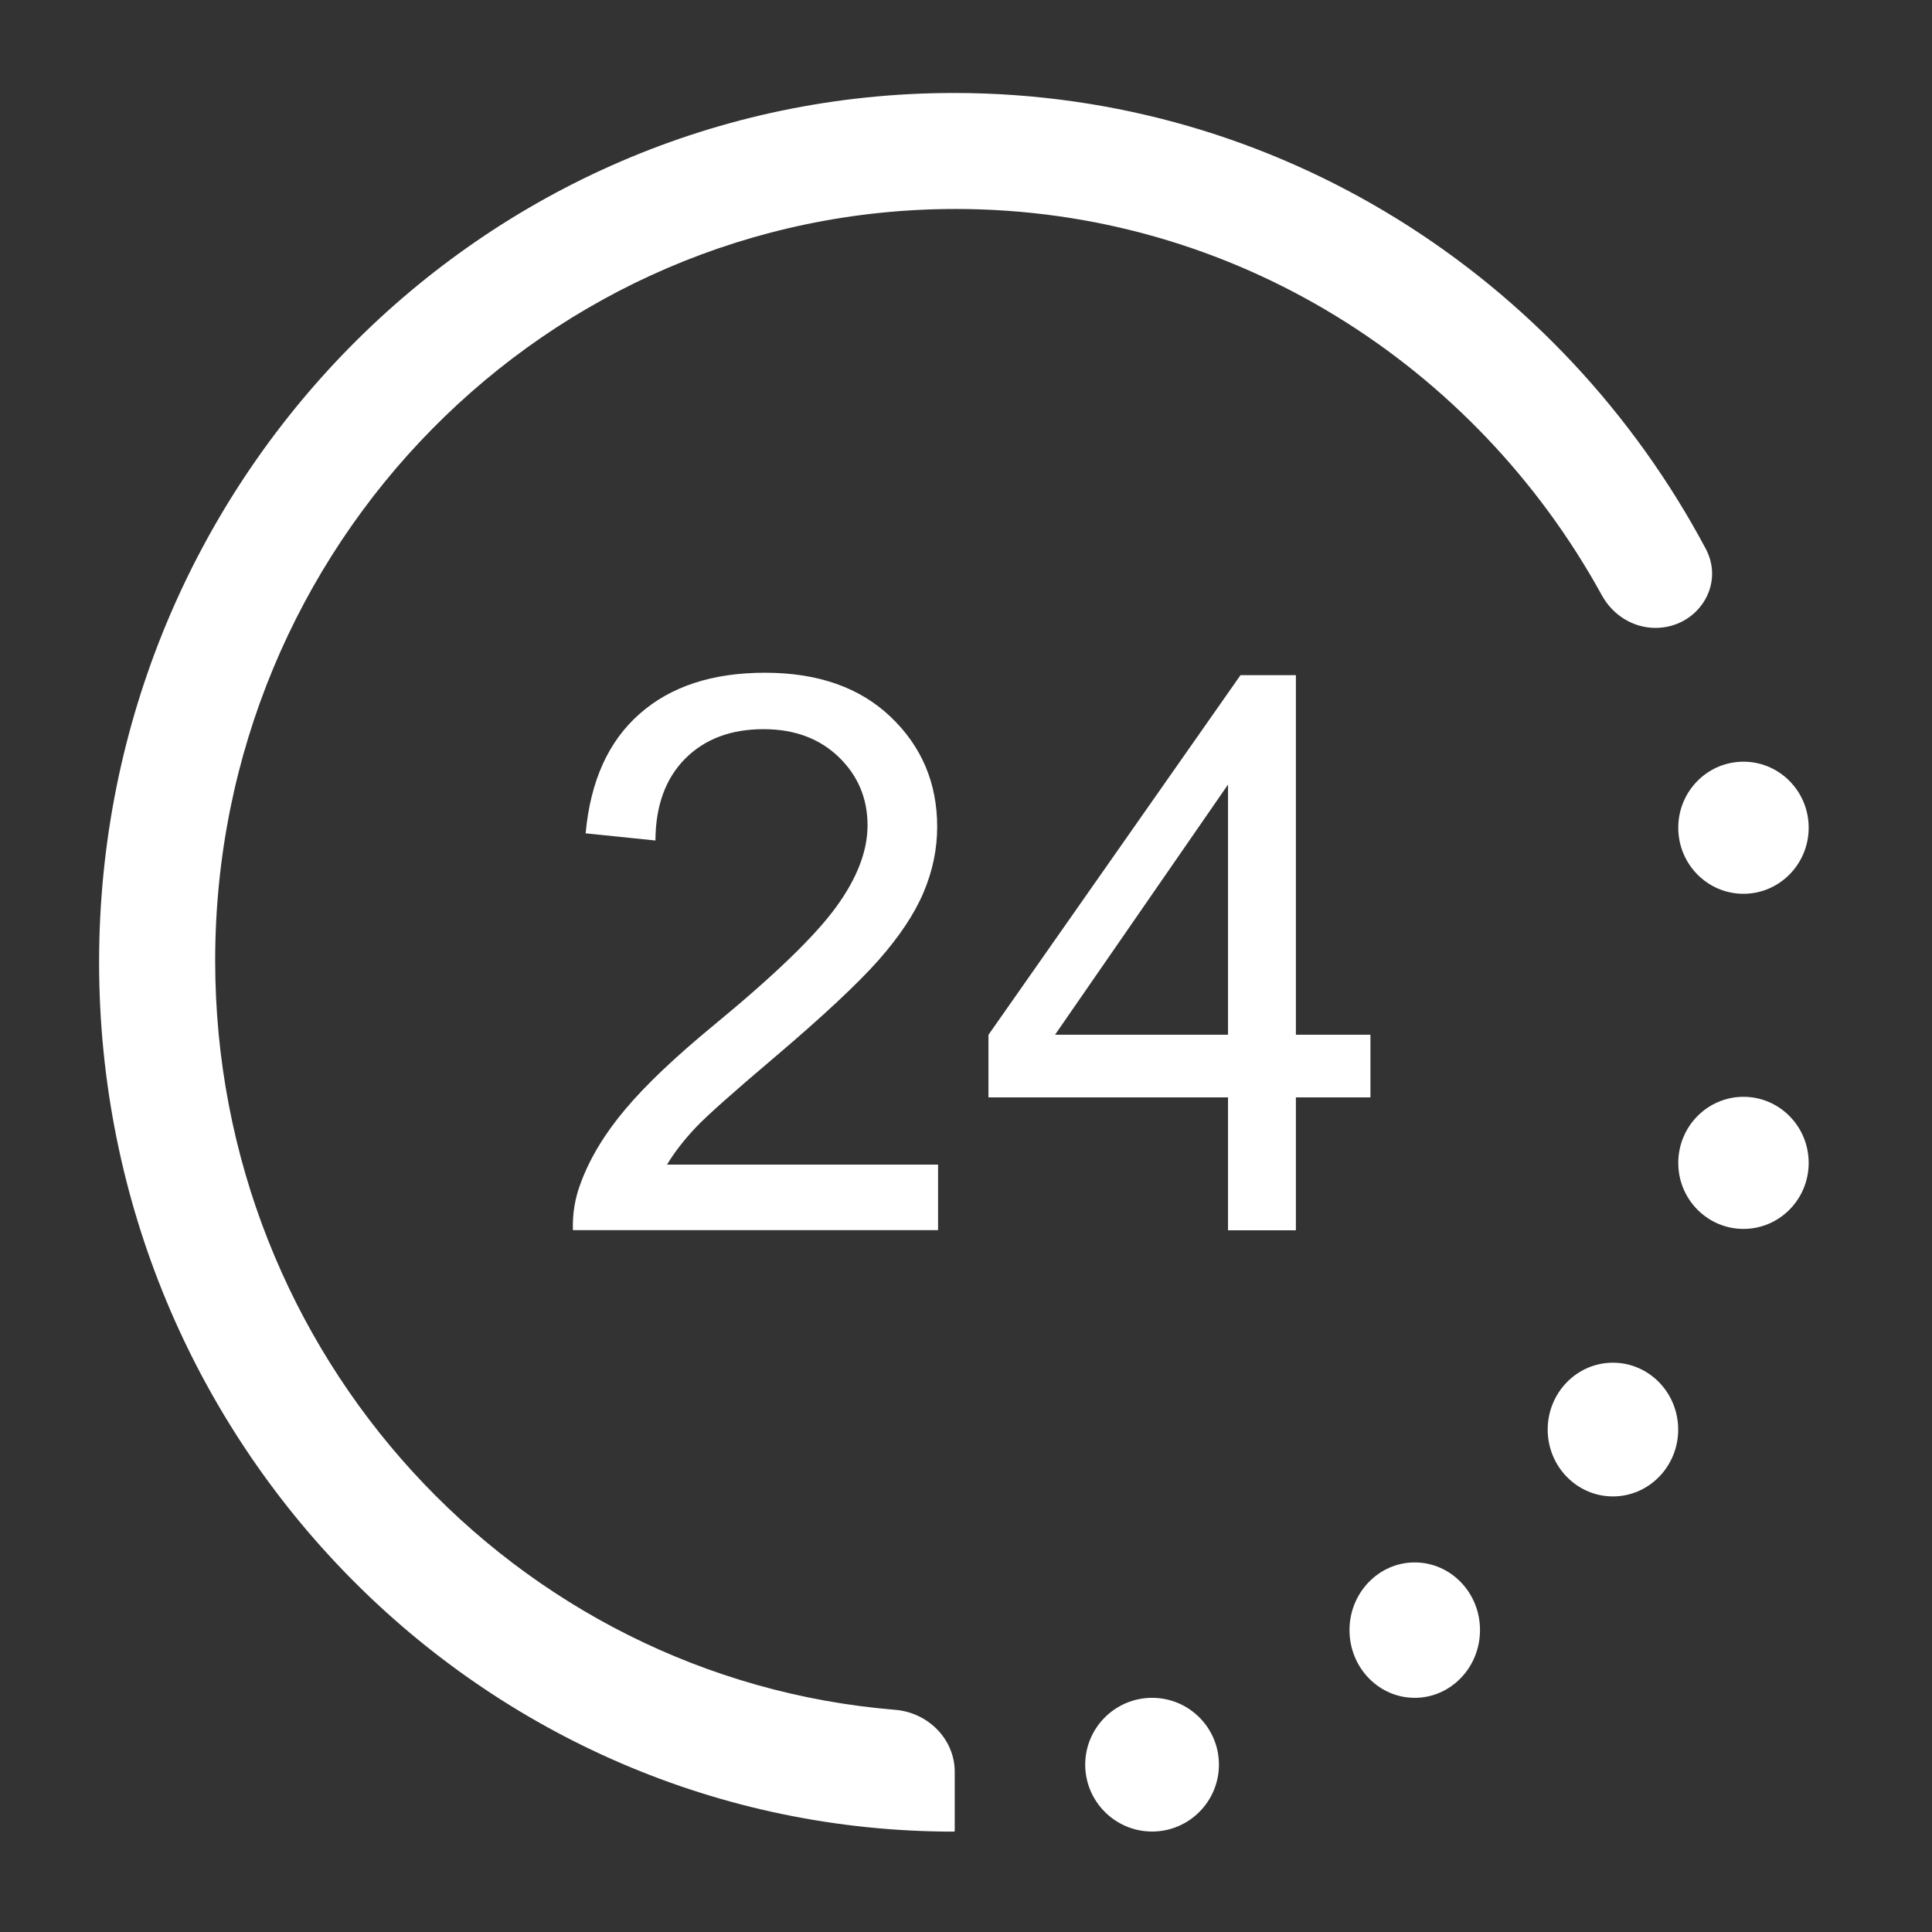 <svg width="24" height="24" viewBox="0 0 24 24" fill="none" xmlns="http://www.w3.org/2000/svg">
<rect x="0" y="0" width="24" height="24" fill="#333333" stroke="none"/>
<g clip-path="url(#clip0_1381_10350)">
<path d="M21.658 13.625C21.211 13.625 20.848 13.993 20.848 14.446C20.848 14.899 21.211 15.266 21.658 15.266C22.105 15.266 22.468 14.899 22.468 14.446C22.468 13.992 22.105 13.625 21.658 13.625ZM20.848 10.282C20.848 10.736 21.211 11.103 21.658 11.103C22.105 11.103 22.468 10.735 22.468 10.282C22.468 9.829 22.105 9.462 21.658 9.462C21.211 9.462 20.848 9.829 20.848 10.282ZM14.312 21.091C13.854 21.091 13.481 21.463 13.481 21.921C13.481 22.379 13.854 22.752 14.312 22.752C14.77 22.752 15.142 22.379 15.142 21.921C15.142 21.463 14.771 21.091 14.312 21.091ZM20.036 16.928C19.589 16.928 19.226 17.3 19.226 17.759C19.226 18.217 19.589 18.589 20.036 18.589C20.484 18.589 20.847 18.217 20.847 17.759C20.847 17.3 20.485 16.928 20.036 16.928ZM8.871 12.732C8.391 13.127 8.023 13.476 7.77 13.777C7.516 14.077 7.33 14.383 7.215 14.693C7.143 14.881 7.11 15.077 7.117 15.281H11.653V14.467H8.286C8.379 14.313 8.497 14.161 8.641 14.008C8.785 13.856 9.11 13.568 9.615 13.14C10.22 12.626 10.653 12.222 10.914 11.927C11.174 11.632 11.361 11.351 11.473 11.085C11.586 10.818 11.642 10.547 11.642 10.271C11.642 9.729 11.45 9.274 11.066 8.907C10.682 8.54 10.161 8.357 9.503 8.357C8.85 8.357 8.331 8.527 7.945 8.868C7.558 9.208 7.334 9.703 7.275 10.352L8.142 10.441C8.144 10.008 8.268 9.67 8.511 9.425C8.755 9.18 9.079 9.058 9.485 9.058C9.869 9.058 10.18 9.174 10.419 9.404C10.657 9.634 10.777 9.917 10.777 10.253C10.777 10.573 10.646 10.912 10.384 11.271C10.121 11.632 9.617 12.118 8.871 12.732ZM17.574 19.409C17.127 19.409 16.764 19.786 16.764 20.25C16.764 20.715 17.127 21.091 17.574 21.091C18.022 21.091 18.385 20.714 18.385 20.25C18.386 19.786 18.023 19.409 17.574 19.409ZM20.564 7.8C21.083 7.8 21.433 7.274 21.189 6.816C19.393 3.445 15.885 1.155 11.85 1.155C5.985 1.155 1.231 5.989 1.231 11.954C1.231 17.918 5.985 22.753 11.85 22.753C11.855 22.753 11.86 22.747 11.86 22.741V22.011C11.86 21.602 11.527 21.273 11.12 21.24C6.391 20.852 2.673 16.834 2.673 11.933C2.673 6.776 6.791 2.596 11.871 2.596C15.325 2.596 18.328 4.535 19.899 7.395C20.033 7.64 20.286 7.8 20.564 7.8ZM17.024 12.854H16.098V8.387H15.41L12.279 12.855V13.632H15.255V15.283H16.098V13.632H17.024V12.854ZM15.255 12.854H13.106L15.255 9.746L15.255 12.854Z" fill="white" style="fill:white;fill-opacity:1;"/>
</g>
<defs>
<clipPath id="clip0_1381_10350">
<rect width="22" height="22" fill="white" style="fill:white;fill-opacity:1;" transform="translate(1 1)"/>
</clipPath>
</defs>
</svg>
